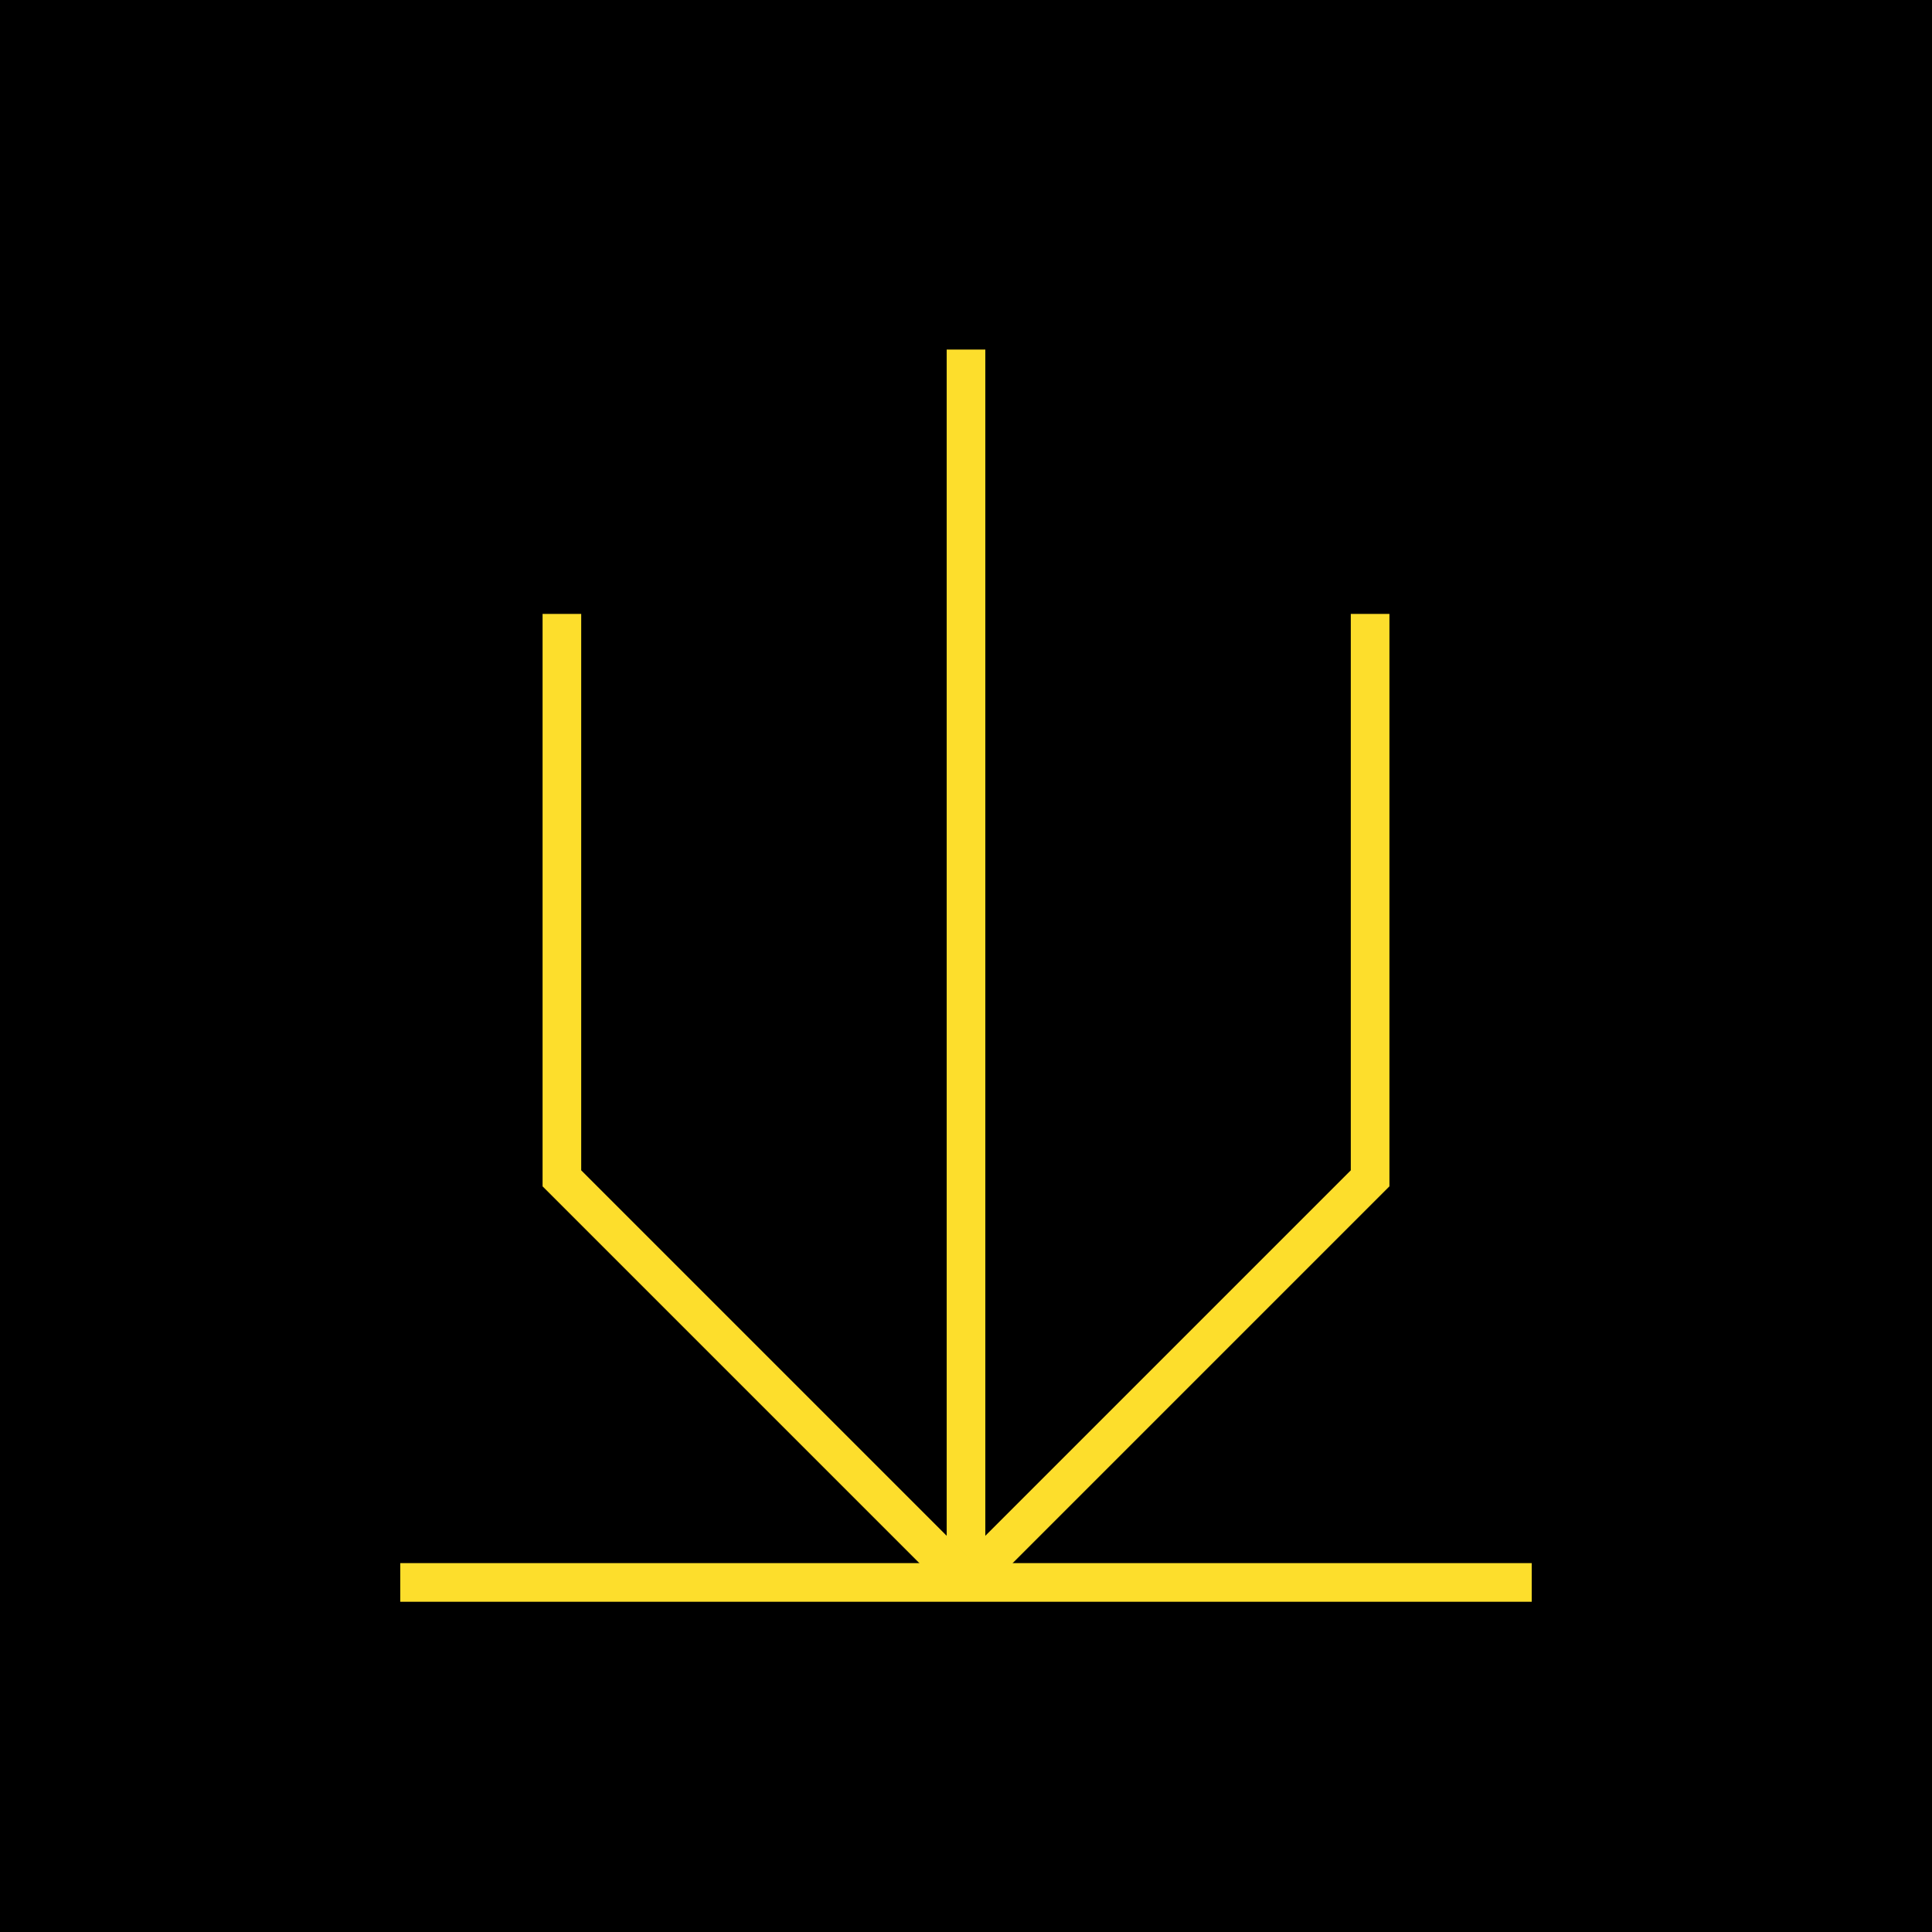 <?xml version="1.0" encoding="UTF-8"?> <svg xmlns="http://www.w3.org/2000/svg" id="Layer_1" viewBox="0 0 300 300"><defs><style> .cls-1 { fill: none; stroke: #fdde2c; stroke-width: 6px; } </style></defs><rect x="0" y="0" width="300" height="300"></rect><line class="cls-1" x1="150" y1="245.72" x2="150" y2="54.28"></line><line class="cls-1" x1="62.15" y1="245.72" x2="237.85" y2="245.72"></line><polyline class="cls-1" points="150 245.72 212.75 182.97 212.75 95.33"></polyline><polyline class="cls-1" points="150 245.72 87.25 182.97 87.25 95.33"></polyline></svg> 